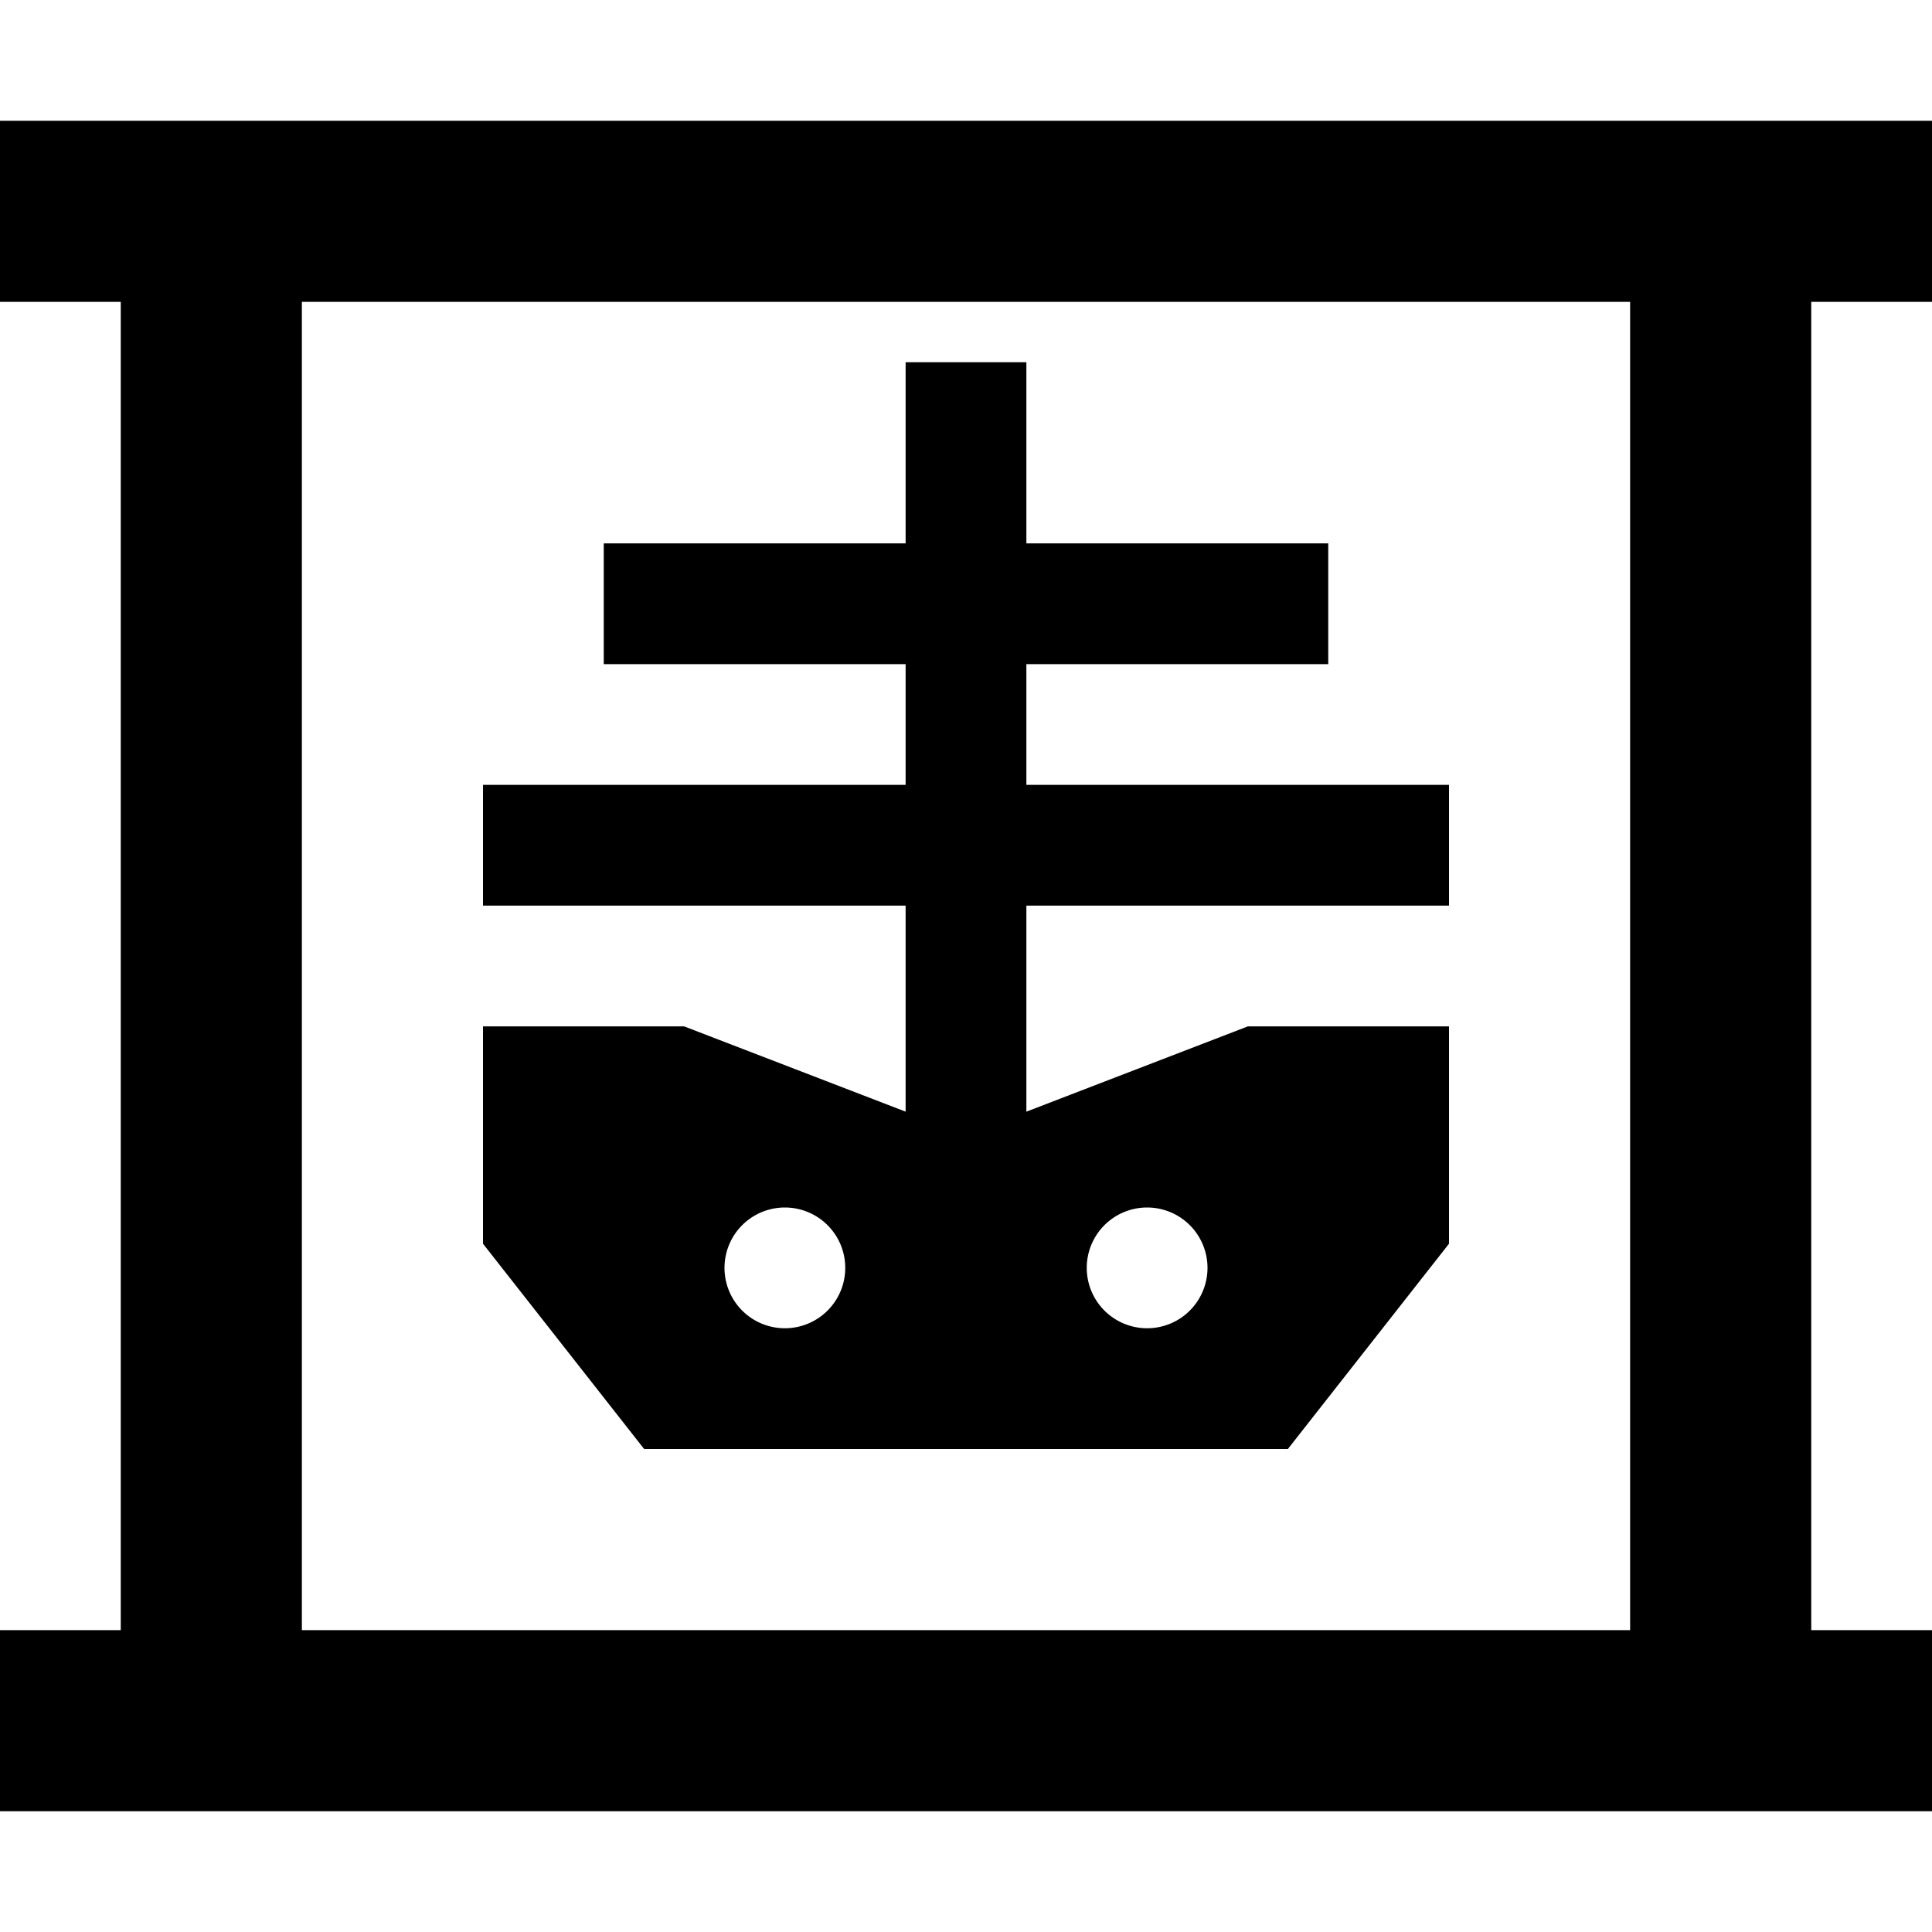 <svg xmlns="http://www.w3.org/2000/svg" viewBox="0 0 512 512"><!--! Font Awesome Pro 6.3.0 by @fontawesome - https://fontawesome.com License - https://fontawesome.com/license (Commercial License) Copyright 2023 Fonticons, Inc. --><path d="M24 32H0V80H24h8V432H24 0v48H24 56 456h32 24V432H488h-8V80h8 24V32H488 456 56 24zM80 432V80H432V432H80zM272 96H240v16 32H176 160v32h16 64v32H144 128v32h16 96v54.6L181.3 272H128v57.6L170.7 384H341.3L384 329.6V272H330.7L272 294.6V240h96 16V208H368 272V176h64 16V144H336 272V112 96zM208 320a16 16 0 1 1 0 32 16 16 0 1 1 0-32zm80 16a16 16 0 1 1 32 0 16 16 0 1 1 -32 0z"/></svg>